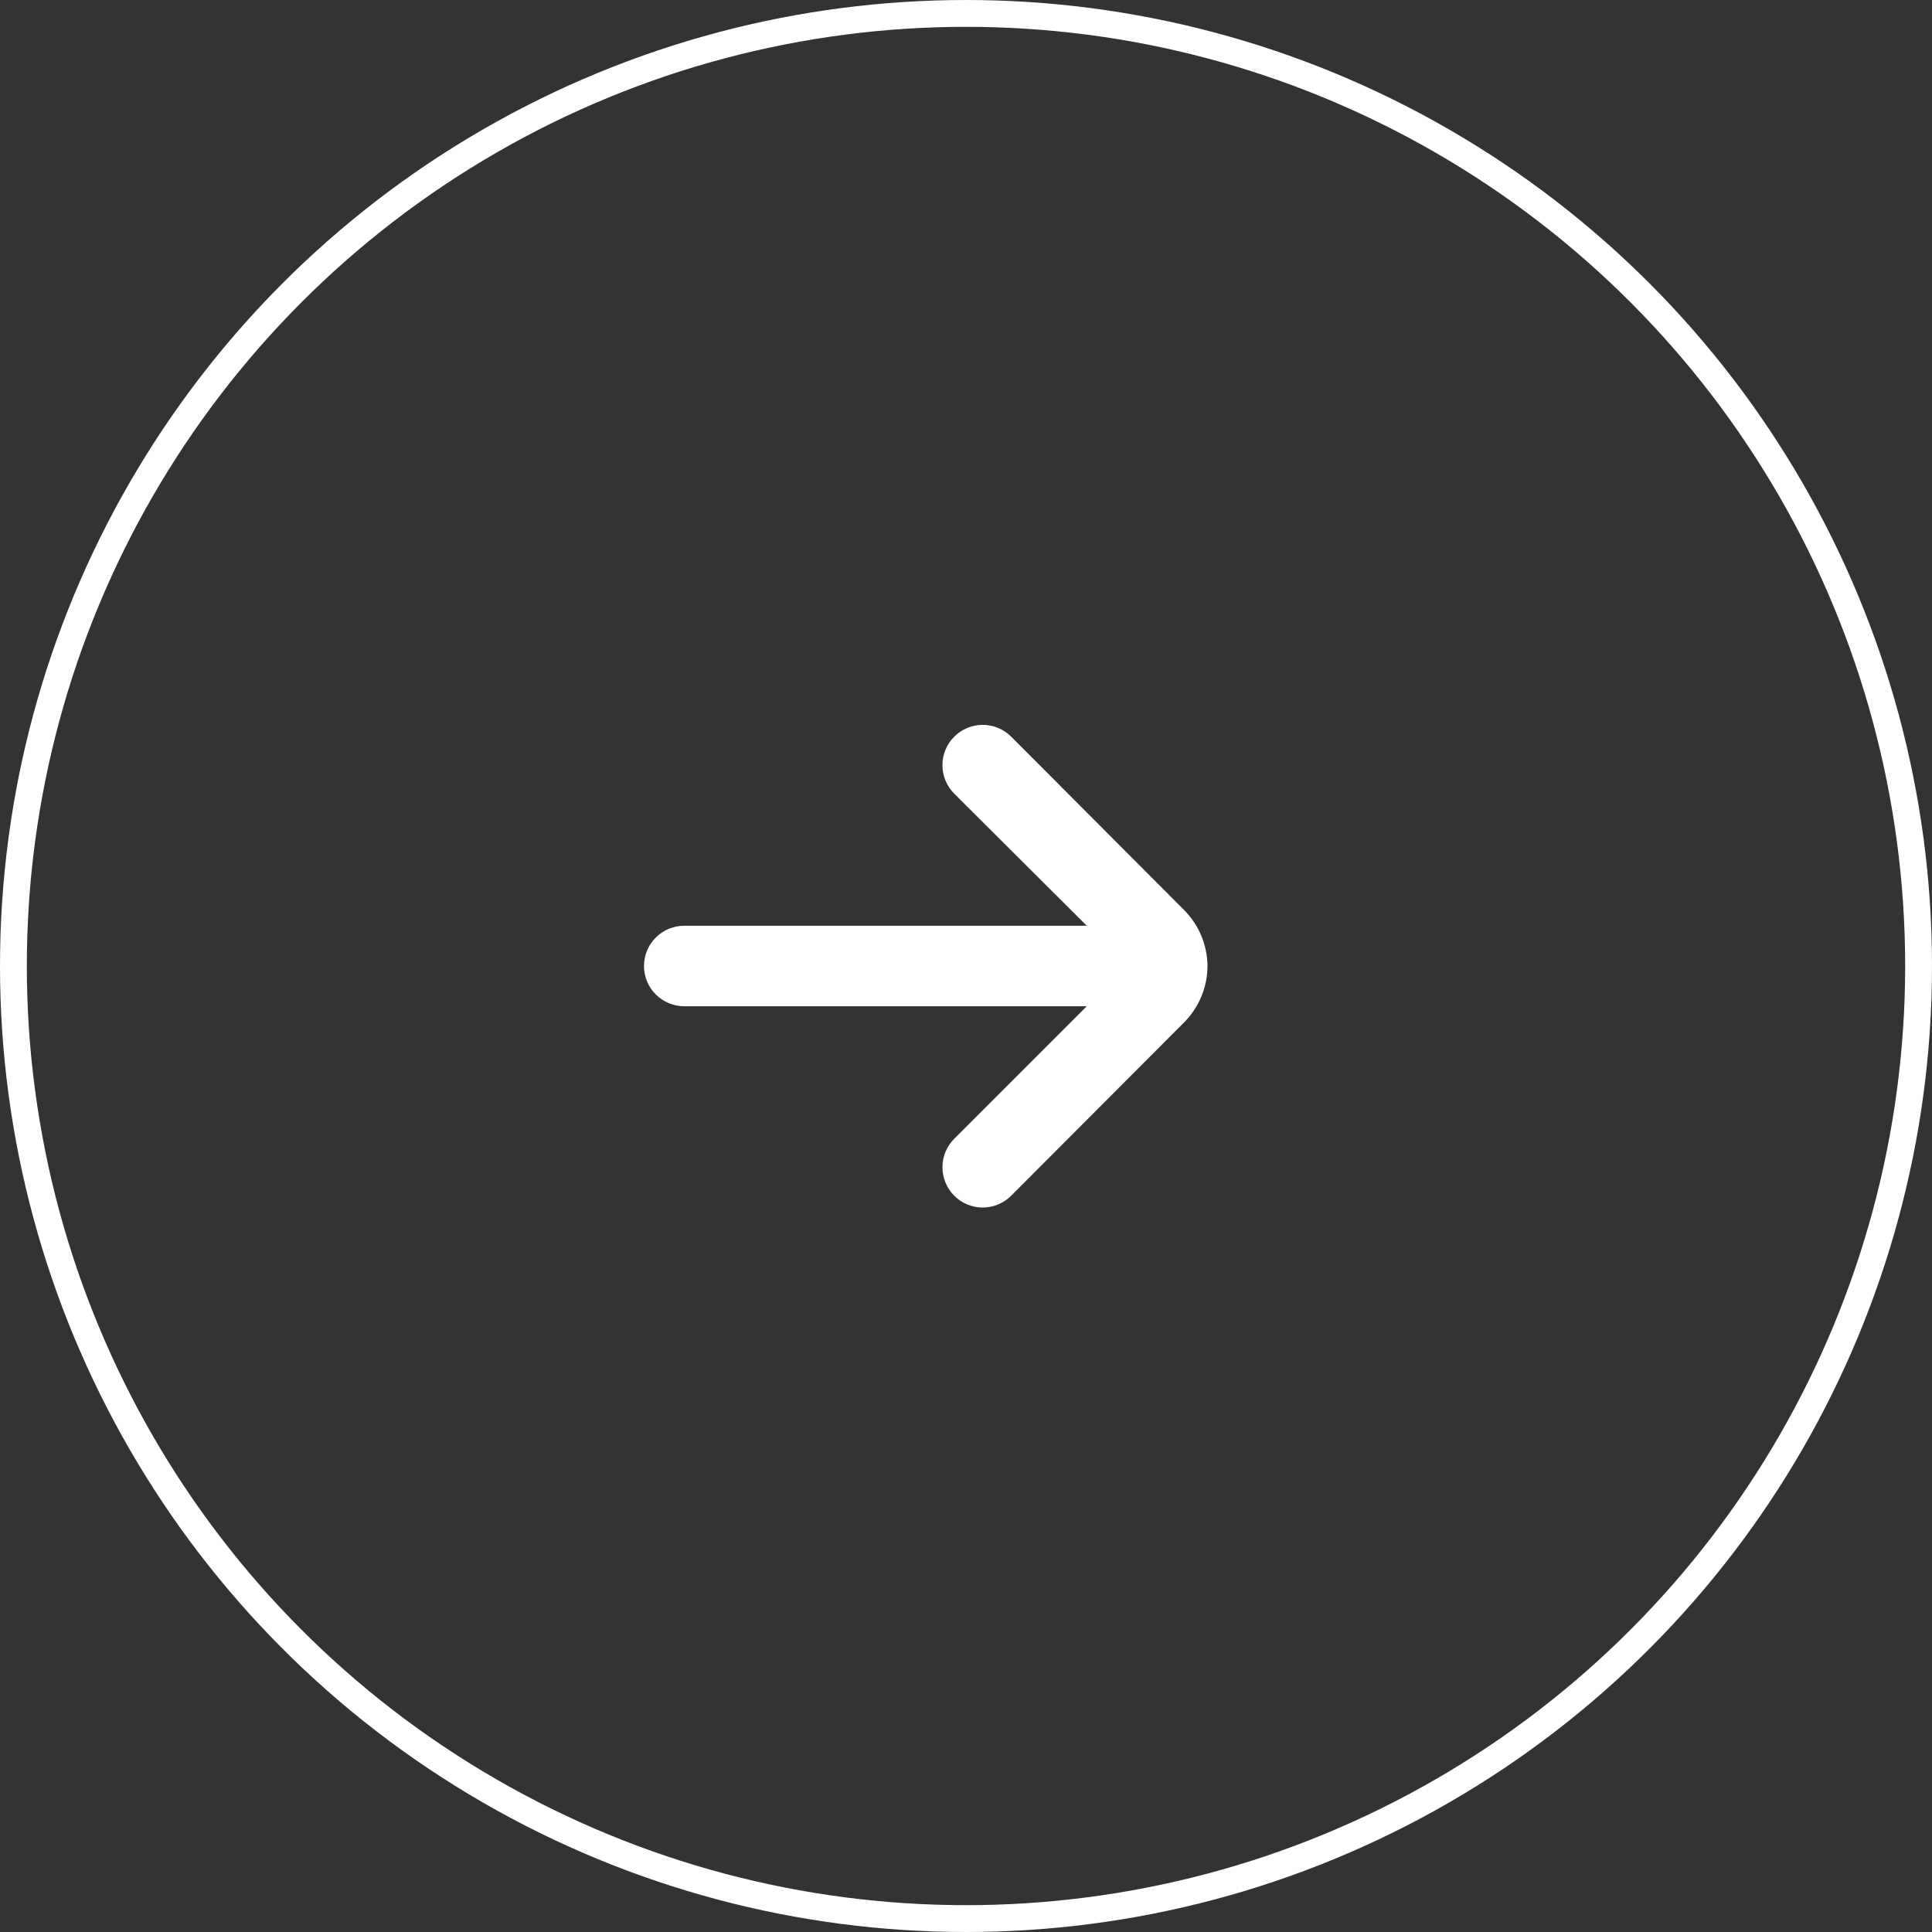 <svg width="72" height="72" viewBox="0 0 72 72" fill="none" xmlns="http://www.w3.org/2000/svg">
<rect x="0" y="0" width="72" height="72" fill="#333333" stroke="none"/>
<circle cx="36" cy="36" r="35.5" stroke="white"/>
<path d="M45 36C44.993 35.211 44.675 34.456 44.115 33.9L37.68 27.45C37.399 27.171 37.019 27.014 36.623 27.014C36.226 27.014 35.846 27.171 35.565 27.45C35.424 27.589 35.313 27.755 35.237 27.938C35.16 28.121 35.121 28.317 35.121 28.515C35.121 28.713 35.16 28.909 35.237 29.092C35.313 29.274 35.424 29.44 35.565 29.58L40.5 34.5H25.5C25.102 34.5 24.721 34.658 24.439 34.939C24.158 35.221 24 35.602 24 36C24 36.398 24.158 36.779 24.439 37.06C24.721 37.342 25.102 37.5 25.5 37.5H40.5L35.565 42.435C35.282 42.715 35.123 43.096 35.122 43.495C35.12 43.893 35.277 44.275 35.557 44.557C35.838 44.84 36.219 44.999 36.617 45.001C37.015 45.002 37.398 44.845 37.68 44.565L44.115 38.115C44.678 37.555 44.997 36.794 45 36V36Z" fill="white"/>
</svg>
